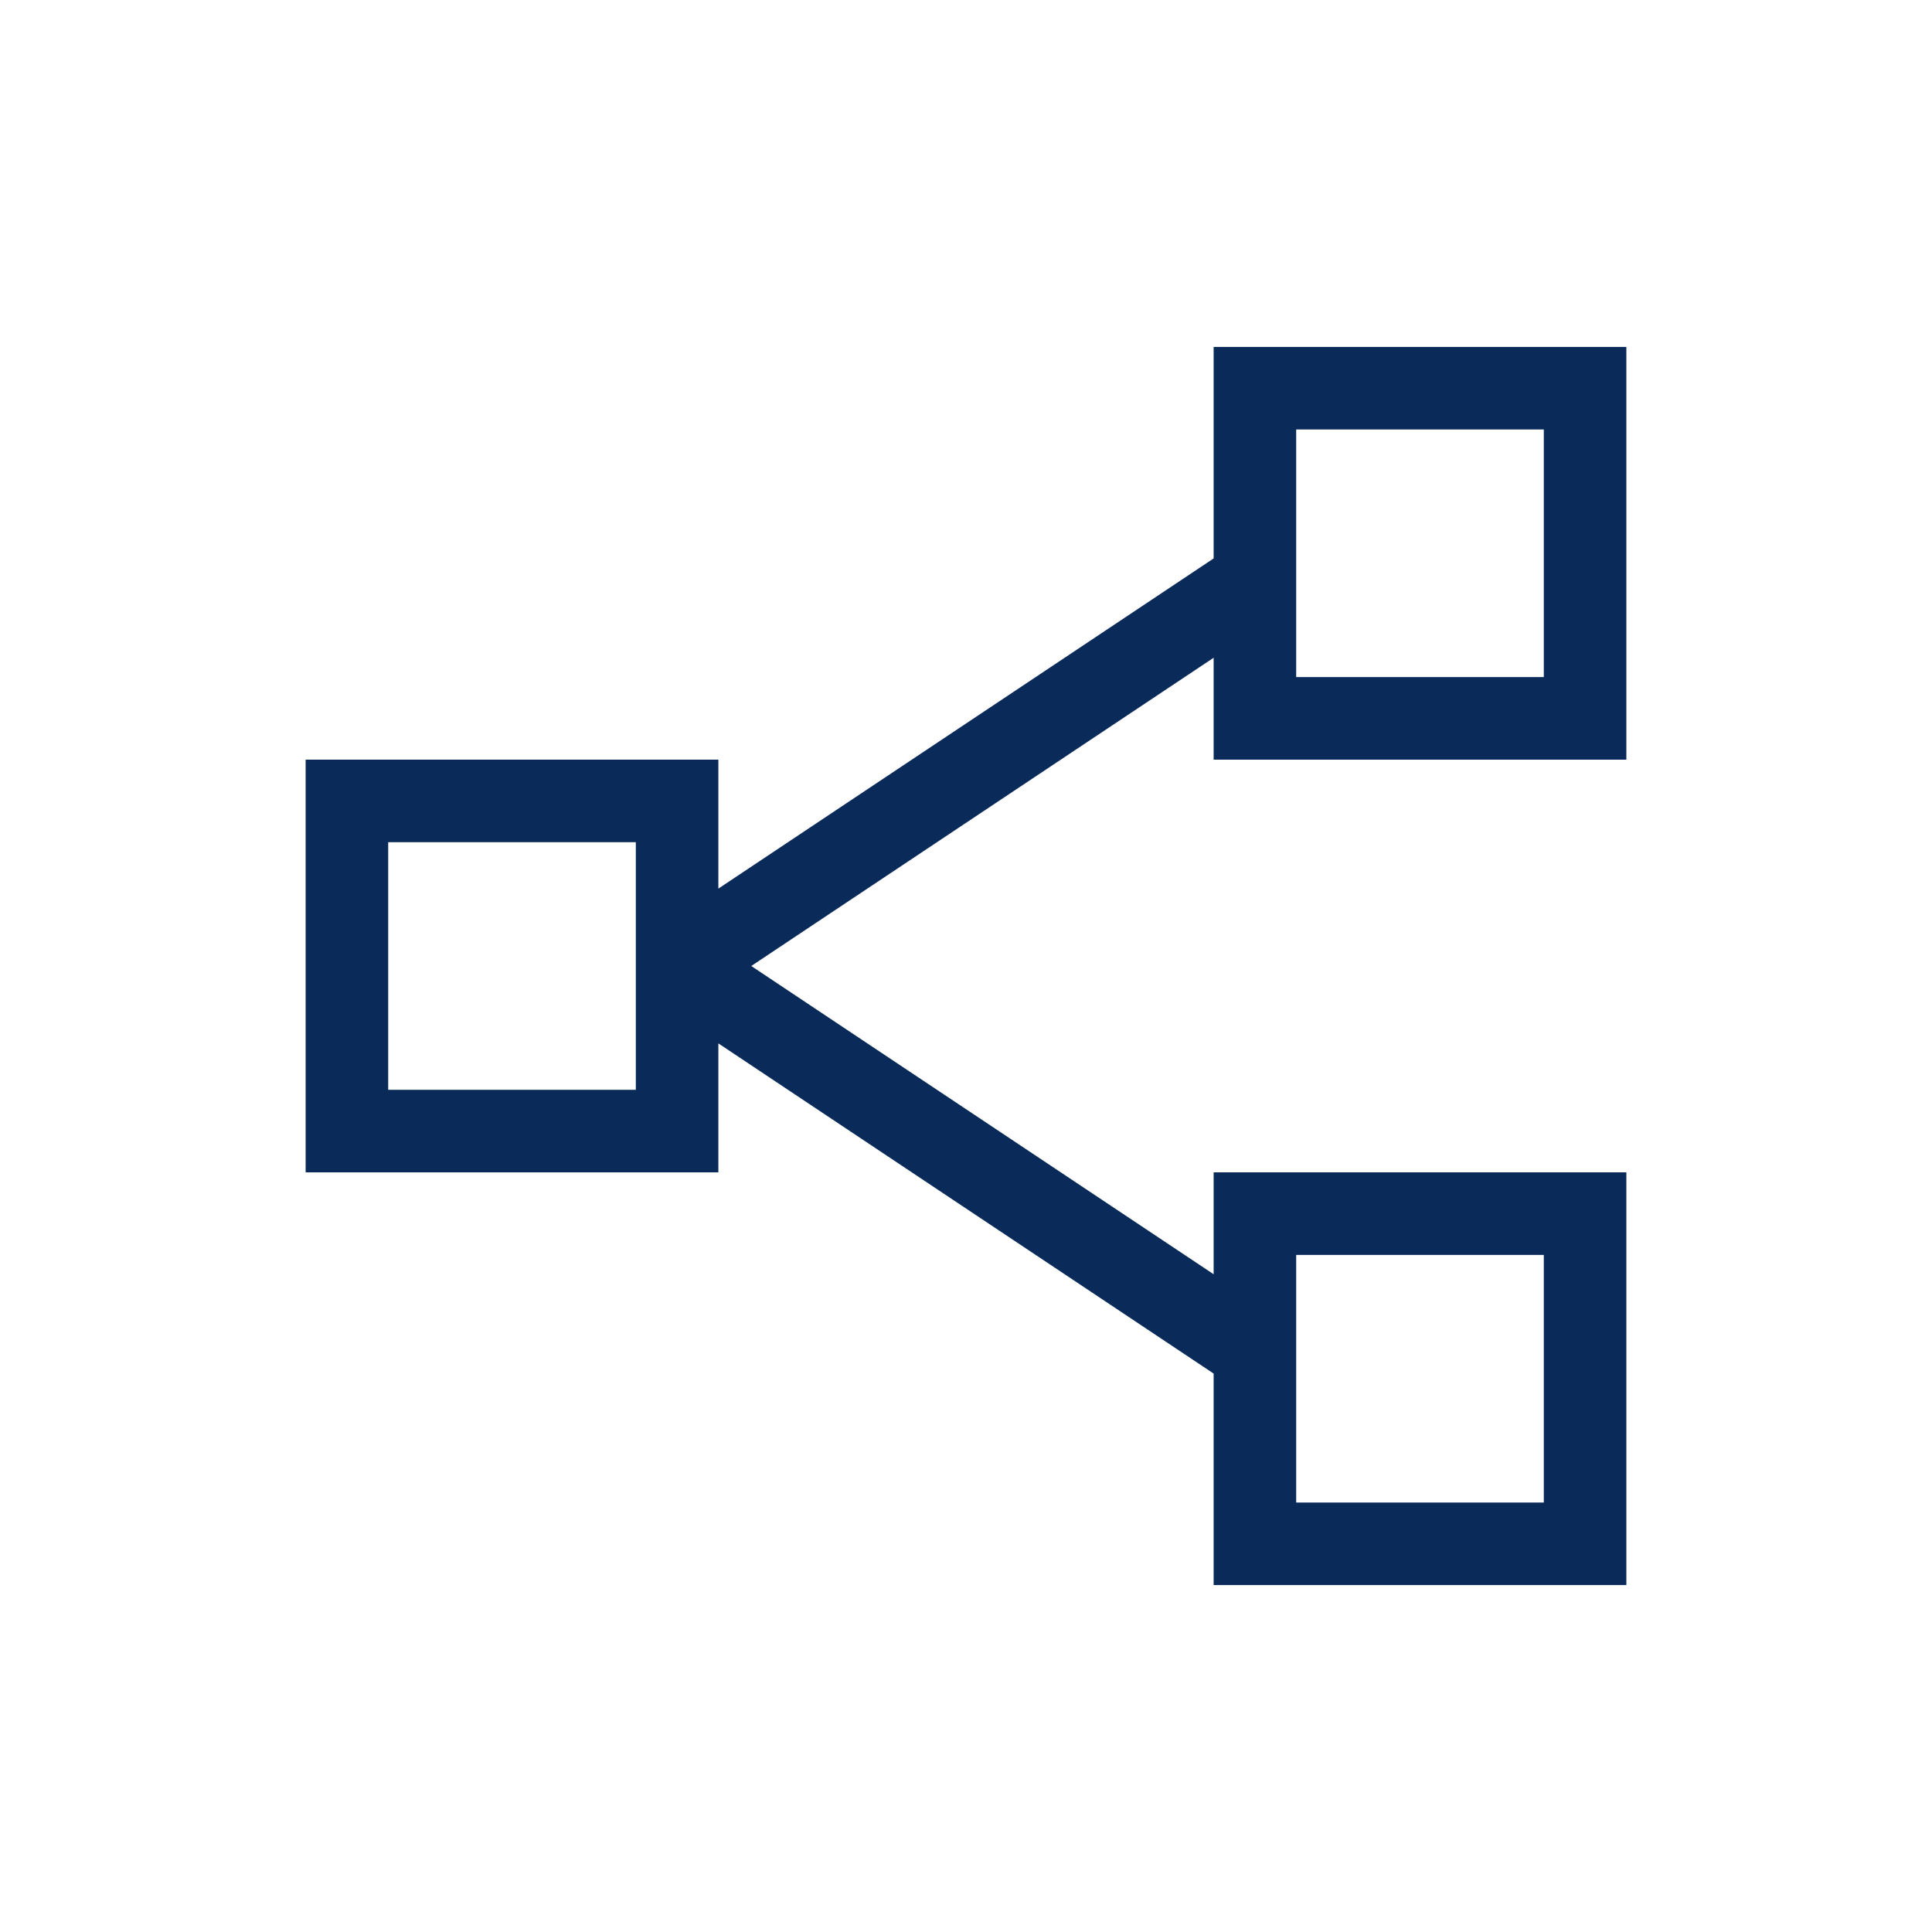 <svg viewBox="0 0 512 512" xmlns="http://www.w3.org/2000/svg" xml:space="preserve" style="fill-rule:evenodd;clip-rule:evenodd;stroke-linejoin:round;stroke-miterlimit:2">
  <path d="M512 30v452c0 16.557-13.443 30-30 30H30c-16.557 0-30-13.443-30-30V30C0 13.443 13.443 0 30 0h452c16.557 0 30 13.443 30 30Z" style="fill:none"/>
  <path d="m431 201.313-109.375-.001v-27.001L199.091 256l122.534 81.689v-27.002H431v109.375H321.625v-56.054l-131.25-87.5v34.179H81V201.312h109.375v34.18l131.25-87.5V91.937H431v109.375Zm-87.5 131.25v65.625h65.625v-65.625H343.5Zm-175-43.75v-65.625h-65.625v65.625H168.5Zm175-175v65.625h65.625v-65.625H343.5Z" style="fill:#0a2a5a;fill-rule:nonzero"/>
</svg>
